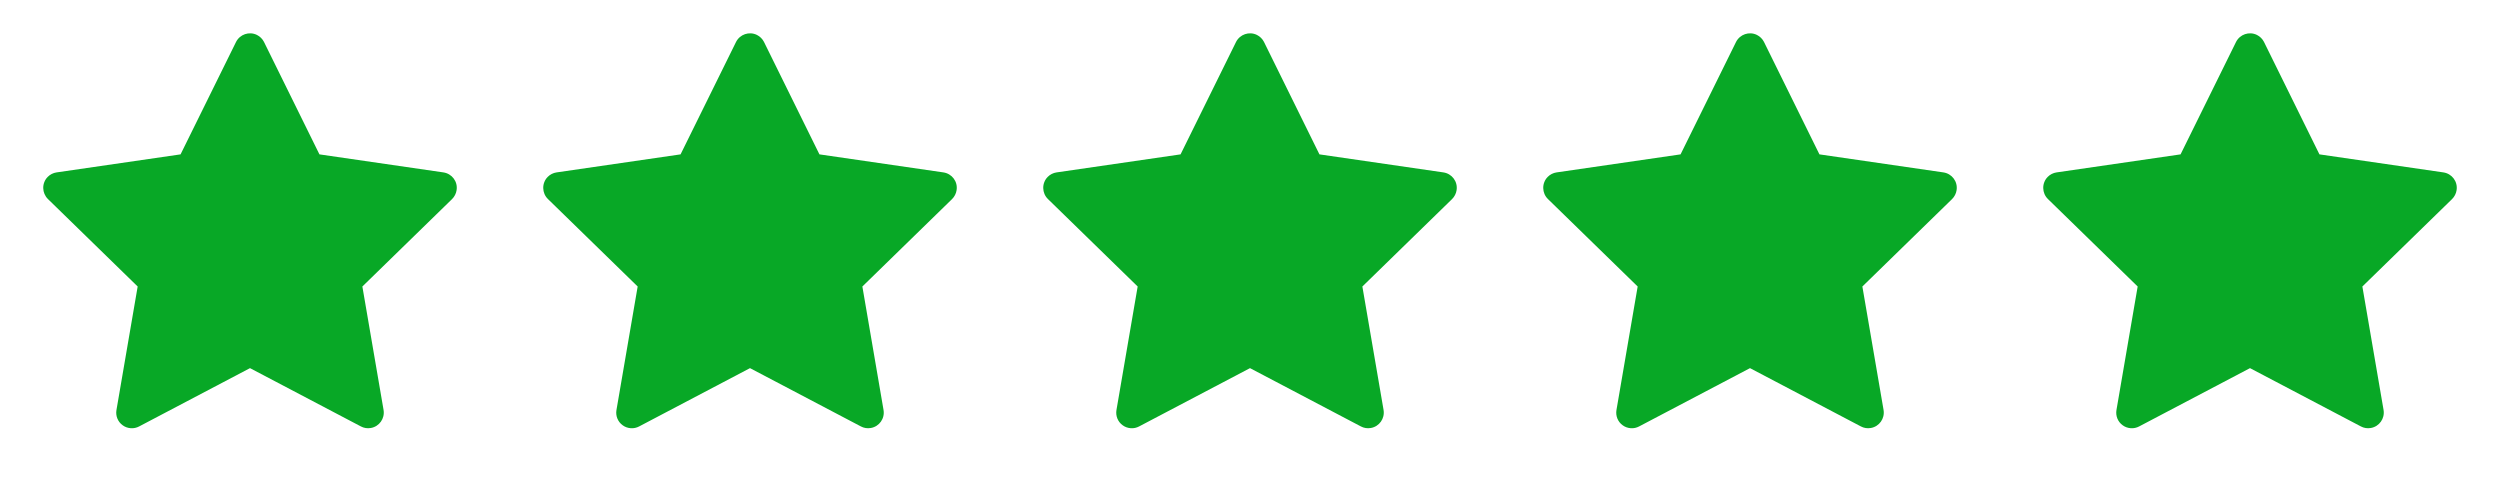 <svg width="75" height="15" viewBox="0 0 75 15" fill="none" xmlns="http://www.w3.org/2000/svg">
<path d="M13.302 5.172L9.583 4.631L7.921 1.261C7.875 1.168 7.8 1.094 7.708 1.048C7.477 0.934 7.195 1.029 7.08 1.261L5.417 4.631L1.698 5.172C1.595 5.187 1.502 5.235 1.43 5.308C1.343 5.397 1.295 5.517 1.297 5.642C1.299 5.766 1.35 5.885 1.439 5.972L4.13 8.595L3.494 12.3C3.479 12.386 3.488 12.475 3.521 12.556C3.554 12.637 3.609 12.707 3.68 12.758C3.751 12.81 3.834 12.84 3.922 12.846C4.009 12.853 4.096 12.834 4.174 12.793L7.5 11.044L10.827 12.793C10.918 12.842 11.023 12.858 11.124 12.84C11.379 12.796 11.55 12.555 11.507 12.3L10.871 8.595L13.562 5.972C13.635 5.9 13.683 5.806 13.698 5.704C13.738 5.447 13.559 5.21 13.302 5.172Z" fill="#08A826"/>
<path d="M28.302 5.172L24.583 4.631L22.921 1.261C22.875 1.168 22.8 1.094 22.708 1.048C22.477 0.934 22.195 1.029 22.08 1.261L20.417 4.631L16.698 5.172C16.595 5.187 16.502 5.235 16.43 5.308C16.343 5.397 16.295 5.517 16.297 5.642C16.299 5.766 16.349 5.885 16.439 5.972L19.13 8.595L18.494 12.3C18.479 12.386 18.488 12.475 18.521 12.556C18.554 12.637 18.609 12.707 18.68 12.758C18.751 12.81 18.834 12.84 18.922 12.846C19.009 12.853 19.096 12.834 19.174 12.793L22.5 11.044L25.827 12.793C25.918 12.842 26.023 12.858 26.124 12.84C26.379 12.796 26.55 12.555 26.506 12.3L25.871 8.595L28.562 5.972C28.635 5.9 28.683 5.806 28.698 5.704C28.738 5.447 28.559 5.21 28.302 5.172Z" fill="#08A826"/>
<path d="M43.302 5.172L39.583 4.631L37.921 1.261C37.875 1.168 37.8 1.094 37.708 1.048C37.477 0.934 37.196 1.029 37.08 1.261L35.417 4.631L31.698 5.172C31.595 5.187 31.502 5.235 31.43 5.308C31.343 5.397 31.295 5.517 31.297 5.642C31.299 5.766 31.349 5.885 31.439 5.972L34.13 8.595L33.494 12.3C33.479 12.386 33.489 12.475 33.521 12.556C33.554 12.637 33.609 12.707 33.68 12.758C33.751 12.81 33.834 12.84 33.922 12.846C34.009 12.853 34.096 12.834 34.173 12.793L37.5 11.044L40.827 12.793C40.918 12.842 41.023 12.858 41.124 12.84C41.379 12.796 41.55 12.555 41.507 12.3L40.871 8.595L43.562 5.972C43.635 5.9 43.683 5.806 43.698 5.704C43.737 5.447 43.559 5.21 43.302 5.172Z" fill="#08A826"/>
<path d="M58.302 5.172L54.583 4.631L52.921 1.261C52.875 1.168 52.8 1.094 52.708 1.048C52.477 0.934 52.196 1.029 52.08 1.261L50.417 4.631L46.698 5.172C46.595 5.187 46.502 5.235 46.43 5.308C46.343 5.397 46.295 5.517 46.297 5.642C46.299 5.766 46.349 5.885 46.439 5.972L49.13 8.595L48.494 12.3C48.479 12.386 48.489 12.475 48.521 12.556C48.554 12.637 48.609 12.707 48.68 12.758C48.751 12.81 48.834 12.84 48.922 12.846C49.009 12.853 49.096 12.834 49.173 12.793L52.5 11.044L55.827 12.793C55.918 12.842 56.023 12.858 56.124 12.84C56.379 12.796 56.55 12.555 56.507 12.3L55.871 8.595L58.562 5.972C58.635 5.9 58.683 5.806 58.698 5.704C58.737 5.447 58.559 5.21 58.302 5.172Z" fill="#08A826"/>
<path d="M73.302 5.172L69.583 4.631L67.921 1.261C67.875 1.168 67.8 1.094 67.708 1.048C67.477 0.934 67.195 1.029 67.08 1.261L65.417 4.631L61.698 5.172C61.595 5.187 61.502 5.235 61.43 5.308C61.343 5.397 61.295 5.517 61.297 5.642C61.299 5.766 61.349 5.885 61.439 5.972L64.13 8.595L63.494 12.3C63.479 12.386 63.489 12.475 63.521 12.556C63.554 12.637 63.609 12.707 63.68 12.758C63.751 12.81 63.834 12.84 63.922 12.846C64.009 12.853 64.096 12.834 64.174 12.793L67.5 11.044L70.827 12.793C70.918 12.842 71.023 12.858 71.124 12.84C71.379 12.796 71.55 12.555 71.507 12.3L70.871 8.595L73.562 5.972C73.635 5.9 73.683 5.806 73.698 5.704C73.737 5.447 73.559 5.21 73.302 5.172Z" fill="#08A826"/>
</svg>
